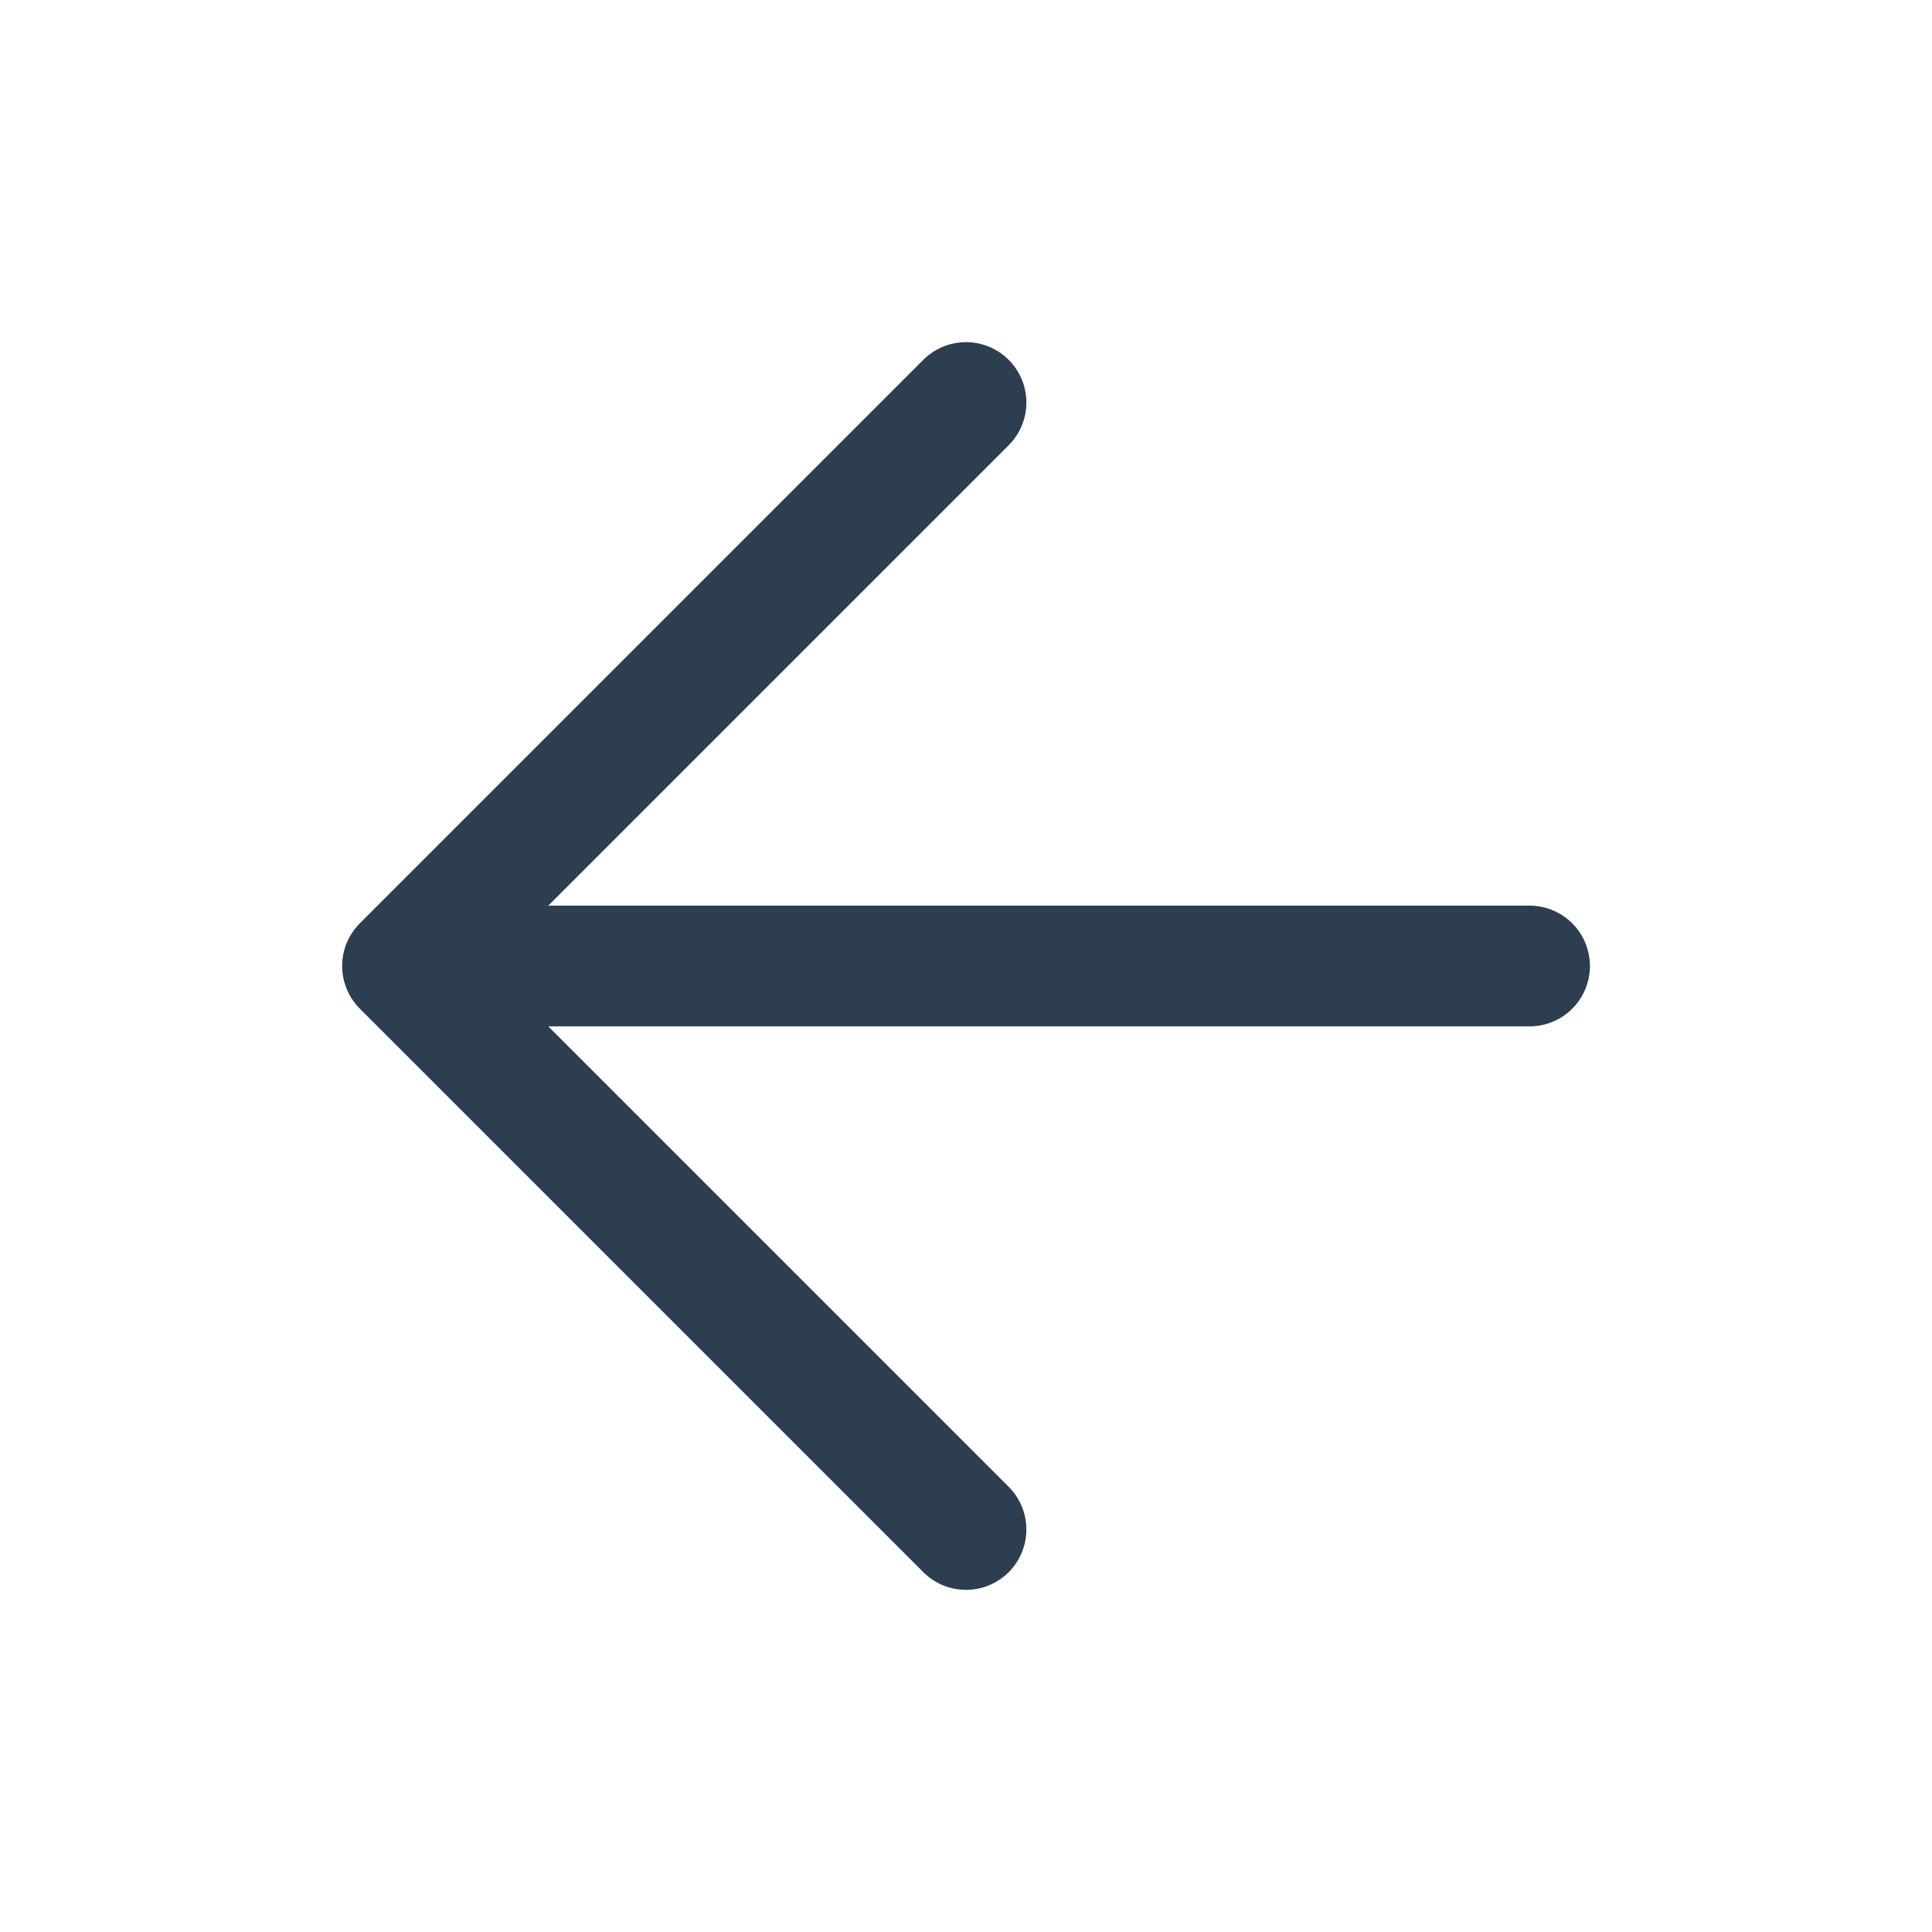 <svg width="32" height="32" viewBox="0 0 32 32" fill="none" xmlns="http://www.w3.org/2000/svg">
<g id="arrow-left">
<path id="Vector" d="M25.334 16H6.667M6.667 16L16 25.333M6.667 16L16 6.667" stroke="#2C3E50" stroke-width="2" stroke-linecap="round" stroke-linejoin="round"/>
</g>
</svg>

